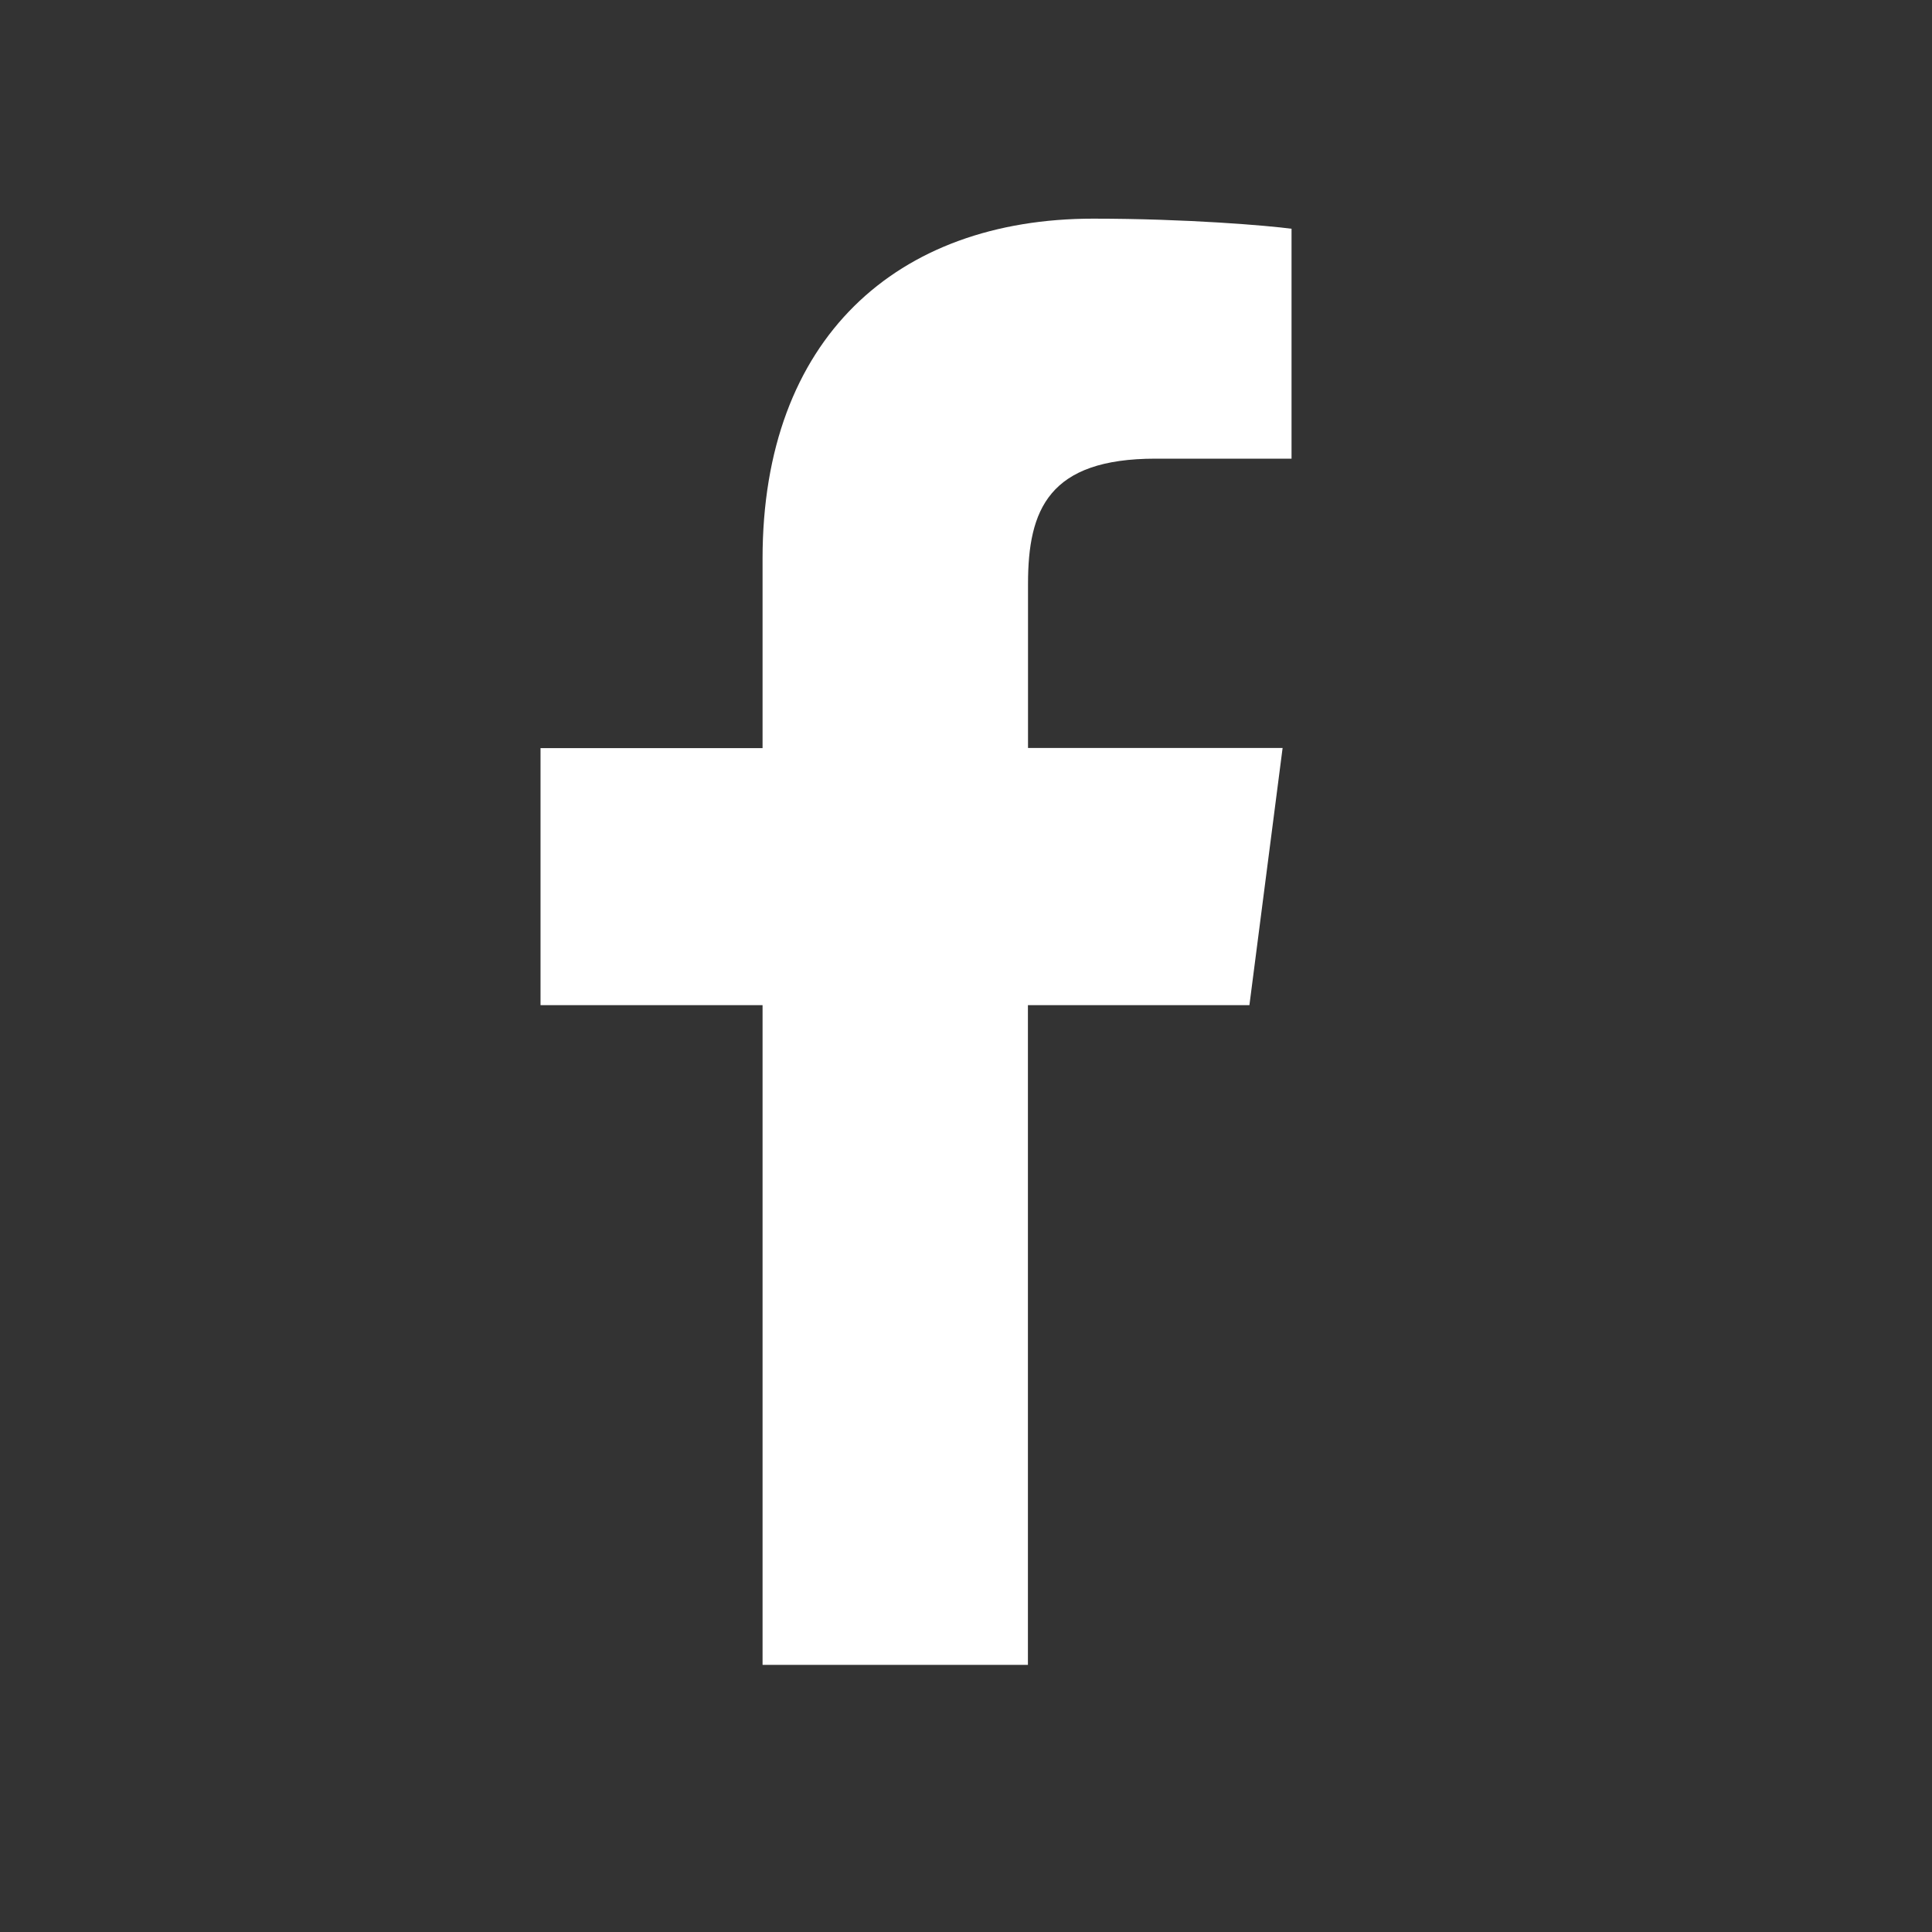 <?xml version="1.0" encoding="utf-8"?>
<!-- Generator: Adobe Illustrator 13.0.0, SVG Export Plug-In . SVG Version: 6.00 Build 14948)  -->
<!DOCTYPE svg PUBLIC "-//W3C//DTD SVG 1.1//EN" "http://www.w3.org/Graphics/SVG/1.1/DTD/svg11.dtd">
<svg version="1.1" id="Layer_1" xmlns="http://www.w3.org/2000/svg" xmlns:xlink="http://www.w3.org/1999/xlink" x="0px" y="0px"
	 width="40px" height="40px" viewBox="0 0 40 40" enable-background="new 0 0 40 40" xml:space="preserve">
<rect x="0" y="0" width="40" height="40" fill="#333333" stroke="none"/>
<path fill="#FFFFFF" d="M25.868,20.809l0.687-5.323h-5.271v-3.398c0-1.541,0.43-2.592,2.641-2.592h2.815v-4.76
	c-0.487-0.065-2.158-0.209-4.107-0.209c-4.065,0-6.845,2.481-6.845,7.037v3.925h-4.597v5.322h4.597v13.658h5.494V20.811h4.585
	L25.868,20.809L25.868,20.809z"/>
</svg>
